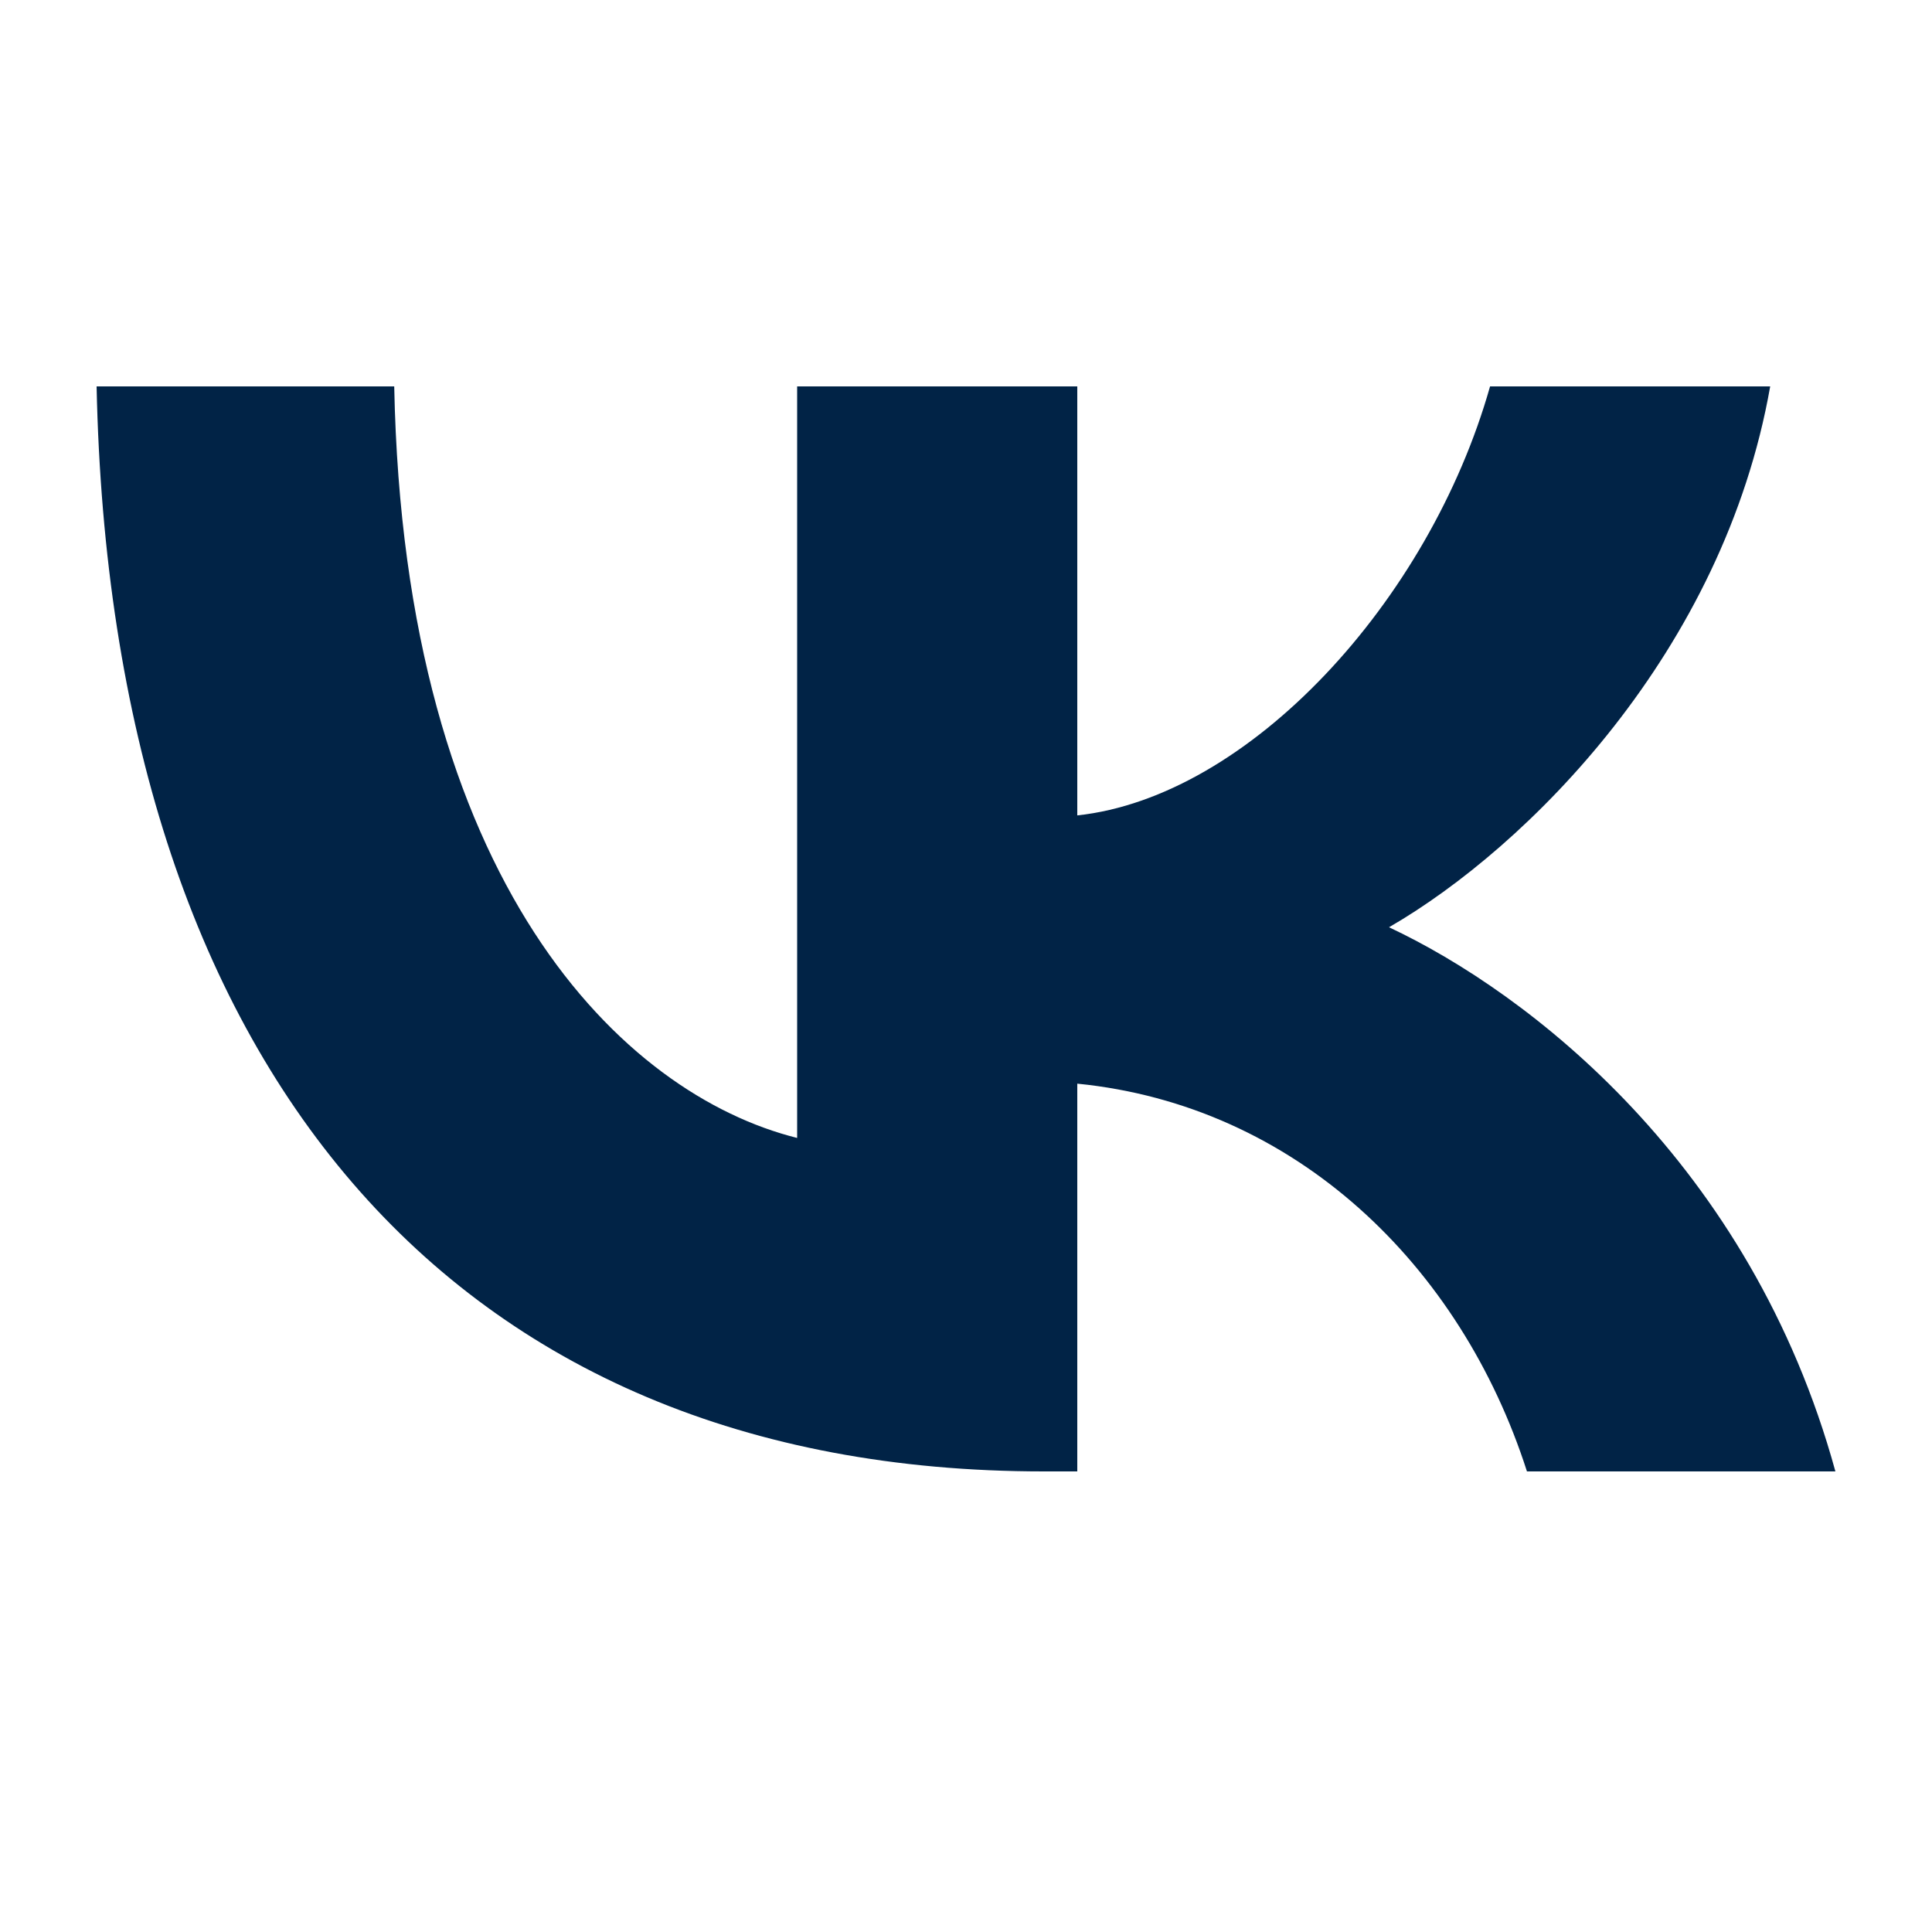 <svg width="20" height="20" viewBox="0 0 20 20" fill="none" xmlns="http://www.w3.org/2000/svg">
<path d="M10.804 15.232C4.654 15.232 1.146 11.016 1 4H4.081C4.182 9.149 6.453 11.33 8.252 11.78V4H11.152V8.441C12.929 8.25 14.795 6.226 15.425 4H18.325C17.842 6.743 15.818 8.767 14.379 9.599C15.818 10.274 18.123 12.039 19 15.232H15.807C15.121 13.096 13.412 11.443 11.152 11.218V15.232H10.804Z" fill="#012346"/>
</svg>
